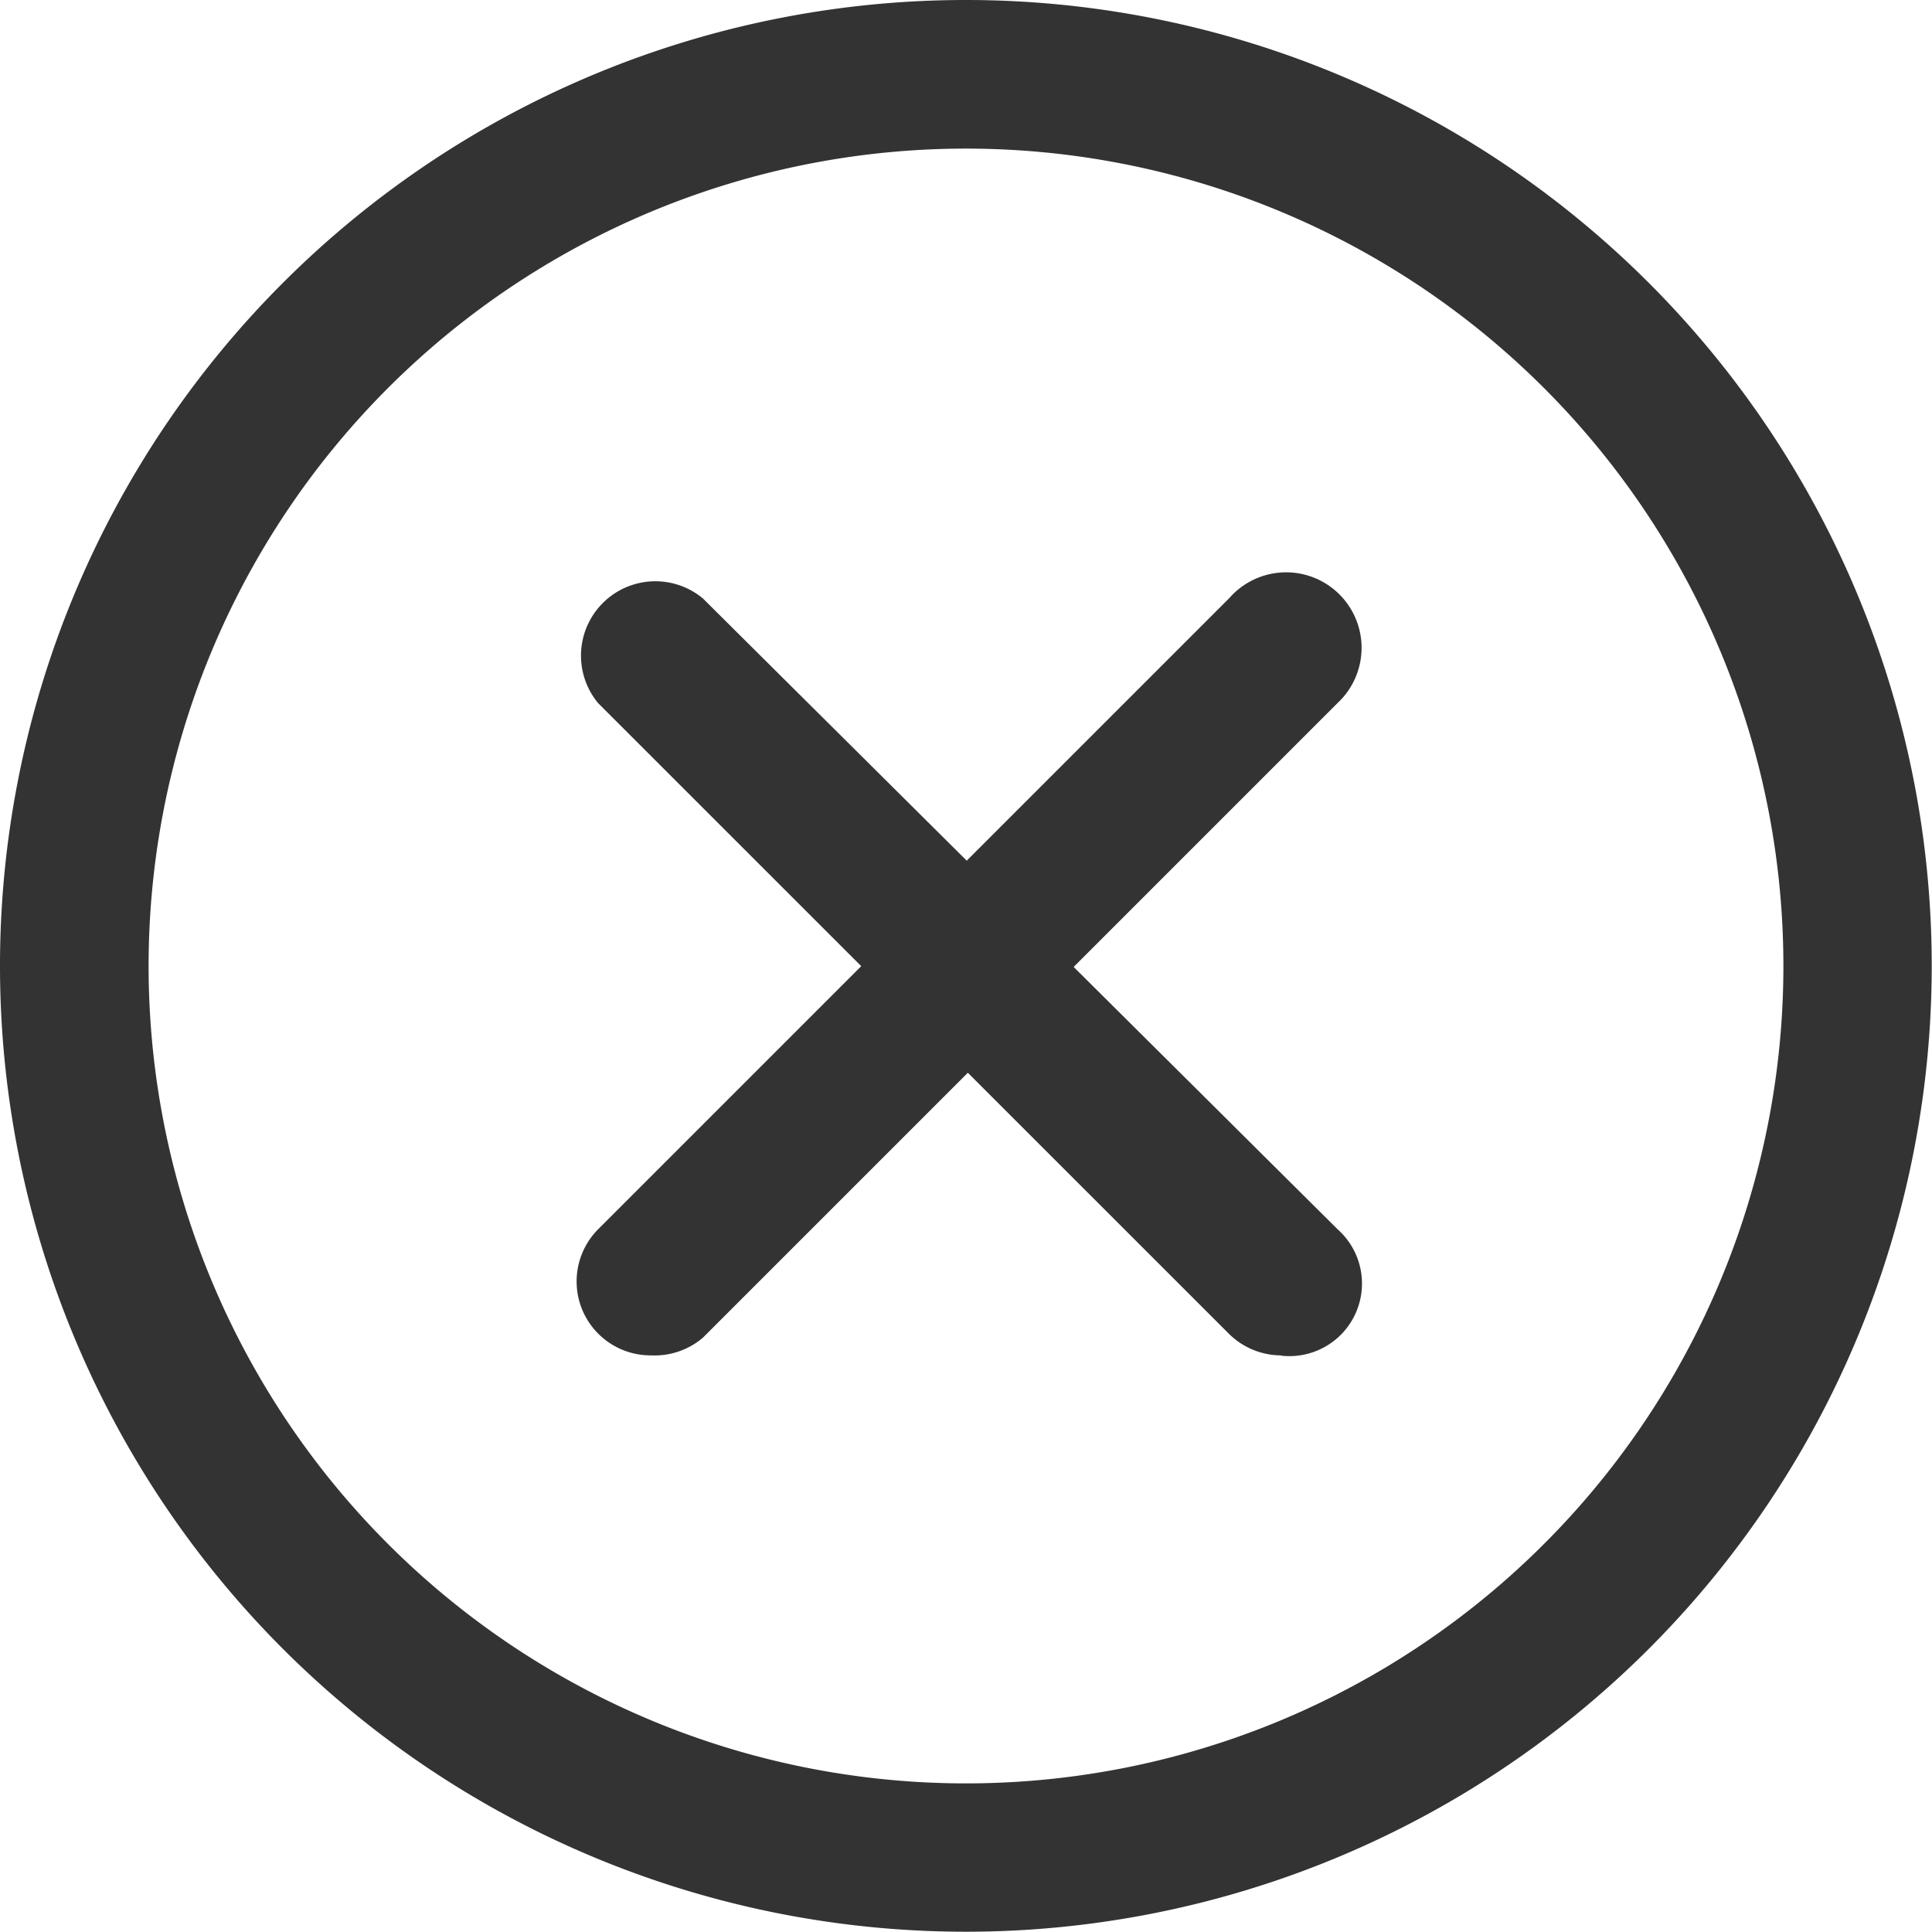 <svg xmlns="http://www.w3.org/2000/svg" width="14.002" height="14.002" viewBox="0 0 14.002 14.002">
  <g id="Layer_2" data-name="Layer 2" transform="translate(-3 -3)">
    <path id="パス_69743" data-name="パス 69743" d="M10,17a7,7,0,1,1,7-7,7,7,0,0,1-7,7ZM10,4.077A5.924,5.924,0,1,0,15.925,10,5.924,5.924,0,0,0,10,4.077Z" fill="#333"/>
    <path id="パス_69744" data-name="パス 69744" d="M11.3,16.395a.536.536,0,0,1-.382-.916l4.572-4.572a.547.547,0,1,1,.786.759l-4.6,4.6A.539.539,0,0,1,11.3,16.395Z" transform="translate(-3.581 -3.572)" fill="#333"/>
    <path id="パス_69745" data-name="パス 69745" d="M15.888,16.427a.539.539,0,0,1-.377-.156L10.939,11.7a.539.539,0,0,1,.759-.759l4.6,4.572a.526.526,0,0,1-.409.916Z" transform="translate(-3.604 -3.604)" fill="#333"/>
  </g>
</svg>
